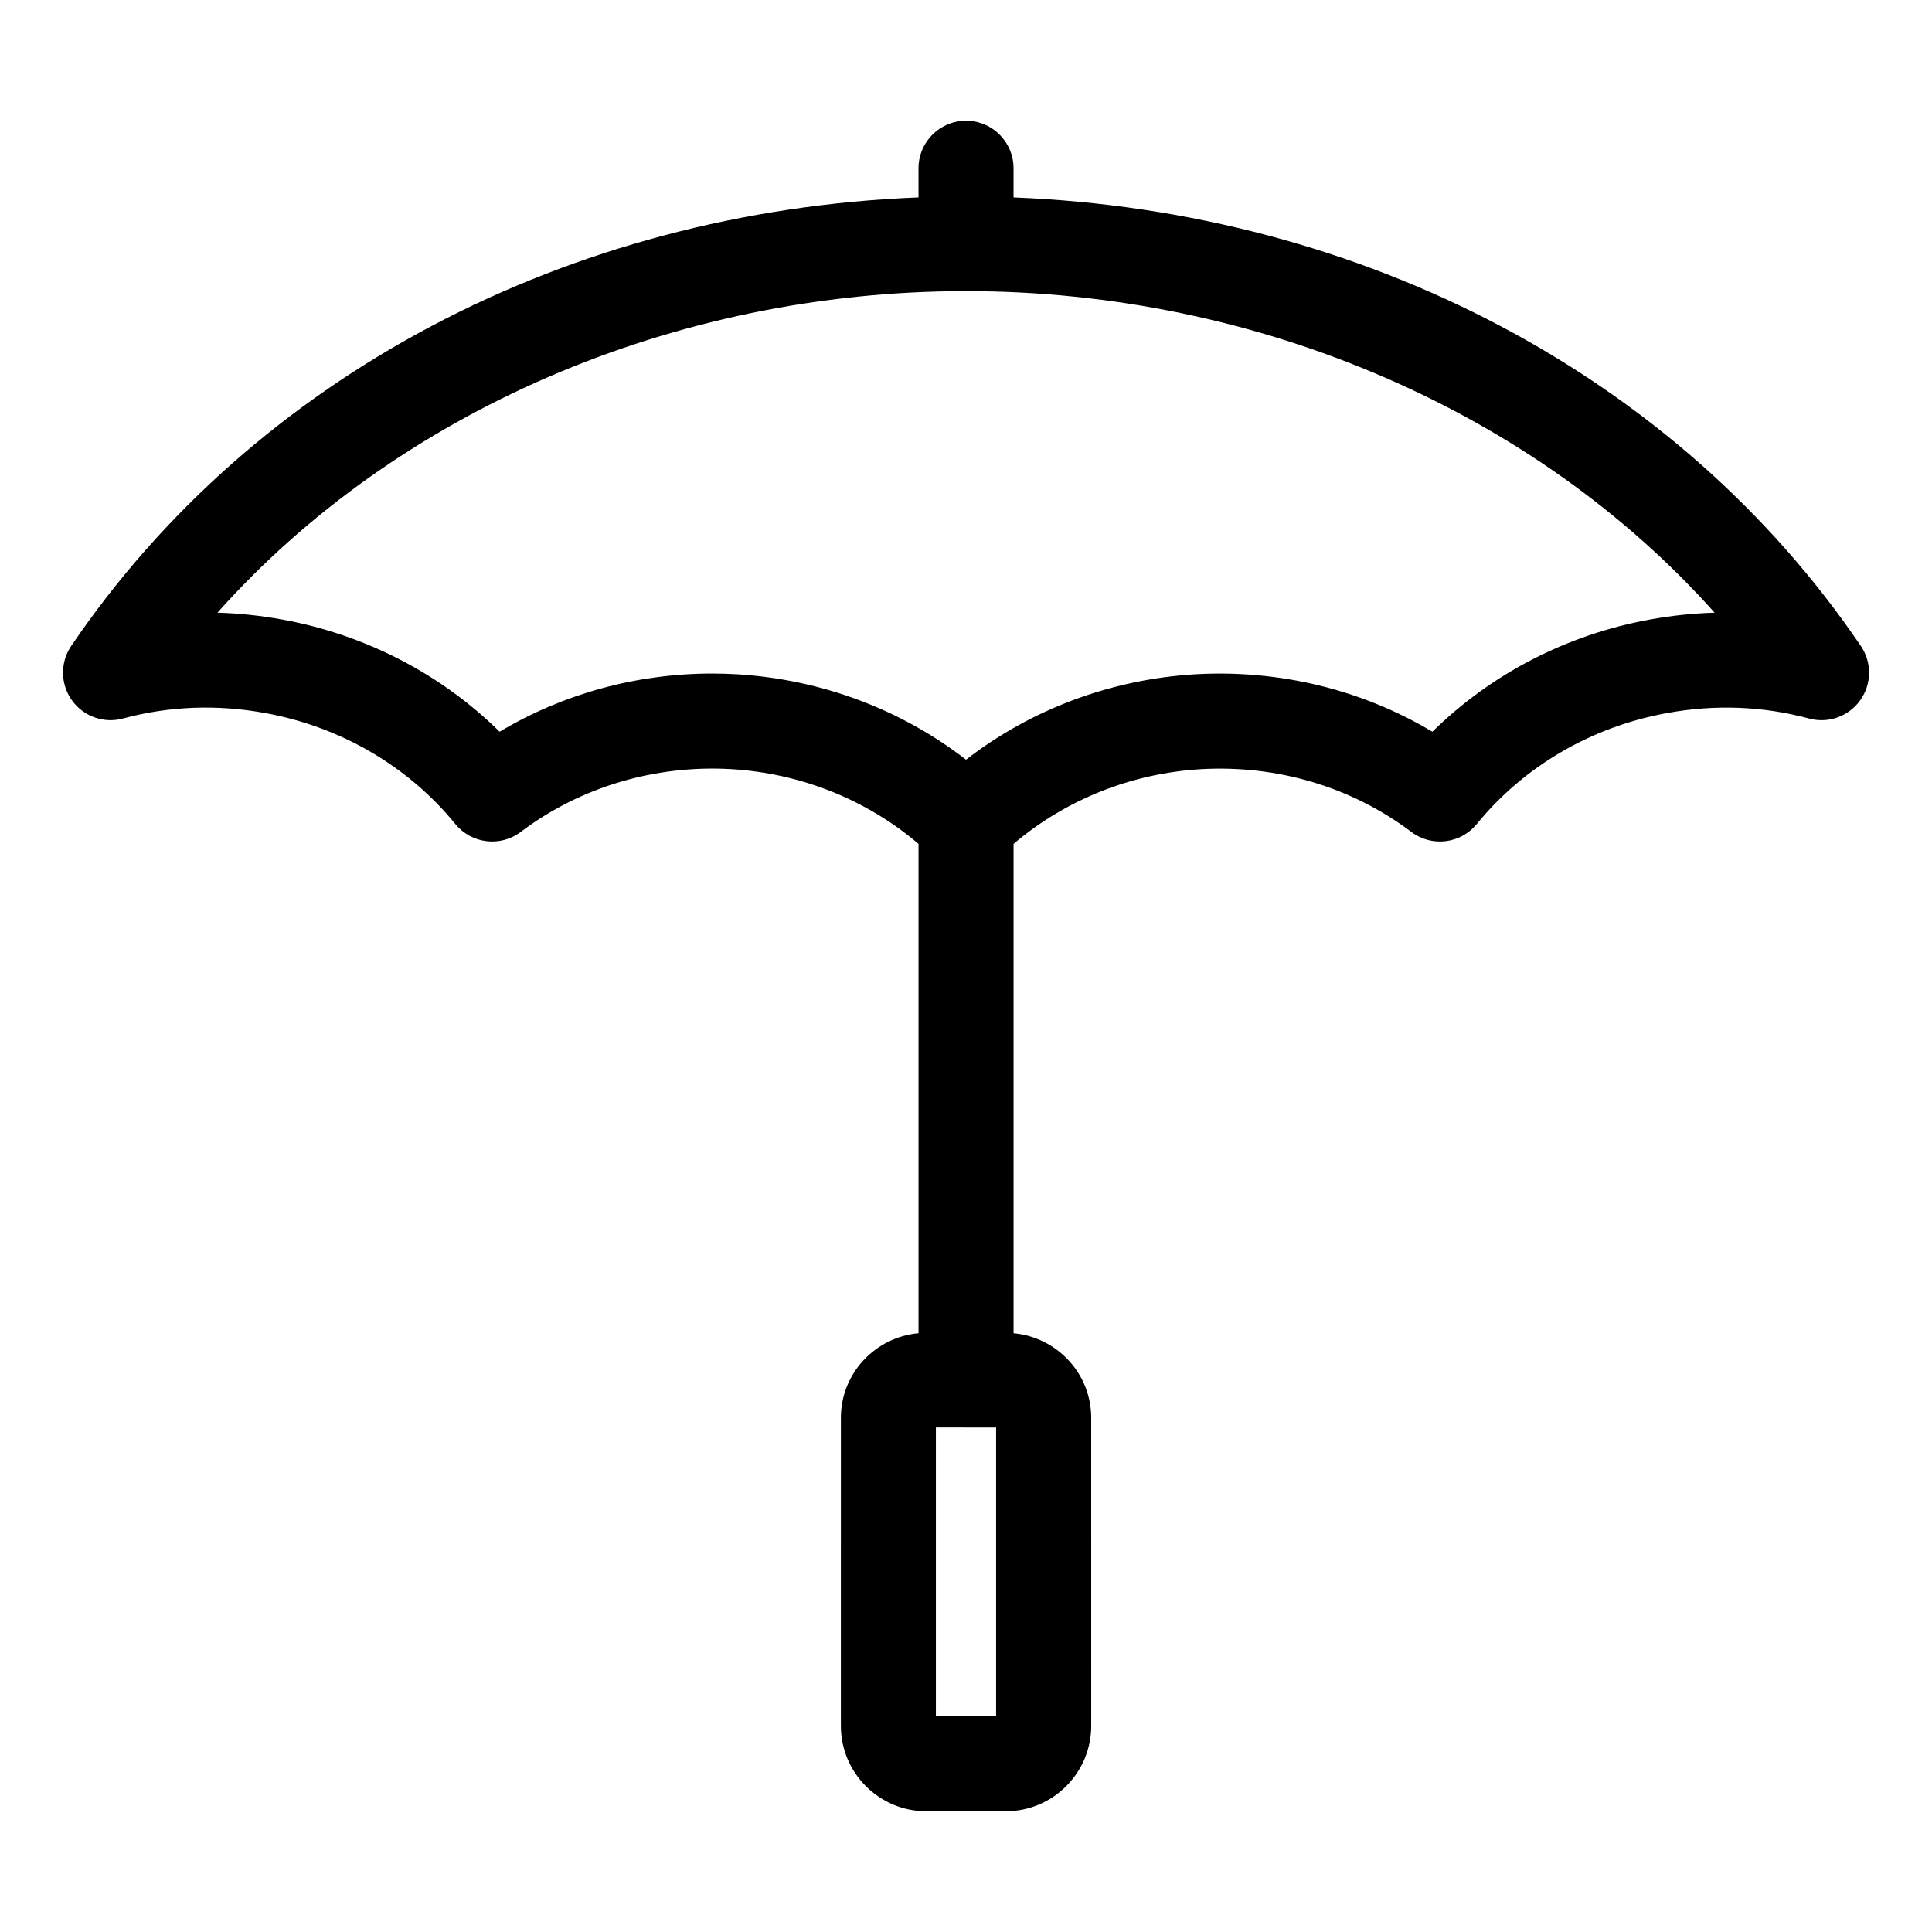 <?xml version="1.0" encoding="UTF-8"?>
<!-- Uploaded to: SVG Repo, www.svgrepo.com, Generator: SVG Repo Mixer Tools -->
<svg fill="#000000" width="800px" height="800px" version="1.1" viewBox="144 144 512 512" xmlns="http://www.w3.org/2000/svg">
 <path d="m637.14 315.19c-48.453-71.434-131.73-115.21-224.54-118.87v-7.731c0-6.957-5.637-12.594-12.594-12.594s-12.594 5.637-12.594 12.594v7.727c-92.812 3.656-176.09 47.438-224.54 118.87-2.953 4.356-2.887 10.09 0.168 14.379 3.059 4.289 8.469 6.227 13.539 4.852 12.227-3.297 24.891-3.789 37.688-1.453 19.988 3.629 37.891 14.07 50.395 29.406 4.285 5.254 11.945 6.176 17.348 2.09 15.793-11.918 35.684-17.82 55.867-16.629 18.484 1.129 35.852 8.152 49.539 19.805v129.68c-11.504 1.059-20.574 10.652-20.574 22.43l-0.004 81.621c0 12.48 10.156 22.637 22.633 22.637h21.078c12.477 0 22.633-10.156 22.633-22.637l-0.004-81.613c0-11.777-9.074-21.371-20.574-22.43v-129.68c13.688-11.652 31.07-18.676 49.559-19.801 20.305-1.191 40.055 4.707 55.848 16.625 5.402 4.078 13.062 3.156 17.348-2.09 12.508-15.336 30.406-25.777 50.41-29.41 12.766-2.336 25.441-1.848 37.672 1.453 5.082 1.375 10.484-0.562 13.539-4.852 3.059-4.289 3.121-10.023 0.168-14.379zm-229.16 283.62h-15.961v-76.512h7.785c0.066 0.004 0.125 0.023 0.195 0.023 0.066 0 0.129-0.02 0.195-0.02h7.785zm173.27-290.63c-22.016 3.996-42.105 14.422-57.648 29.734-18.715-11.172-40.605-16.52-62.957-15.219-22.301 1.359-43.441 9.309-60.641 22.637-17.195-13.328-38.328-21.277-60.625-22.641-2.215-0.129-4.422-0.195-6.629-0.195-19.996 0-39.488 5.352-56.348 15.418-15.539-15.316-35.629-25.738-57.633-29.734-5.731-1.047-11.449-1.652-17.141-1.816 47.363-53.137 120.83-85.211 198.38-85.211 77.539 0 151 32.078 198.38 85.215-5.688 0.164-11.406 0.766-17.129 1.812z"/>
</svg>
